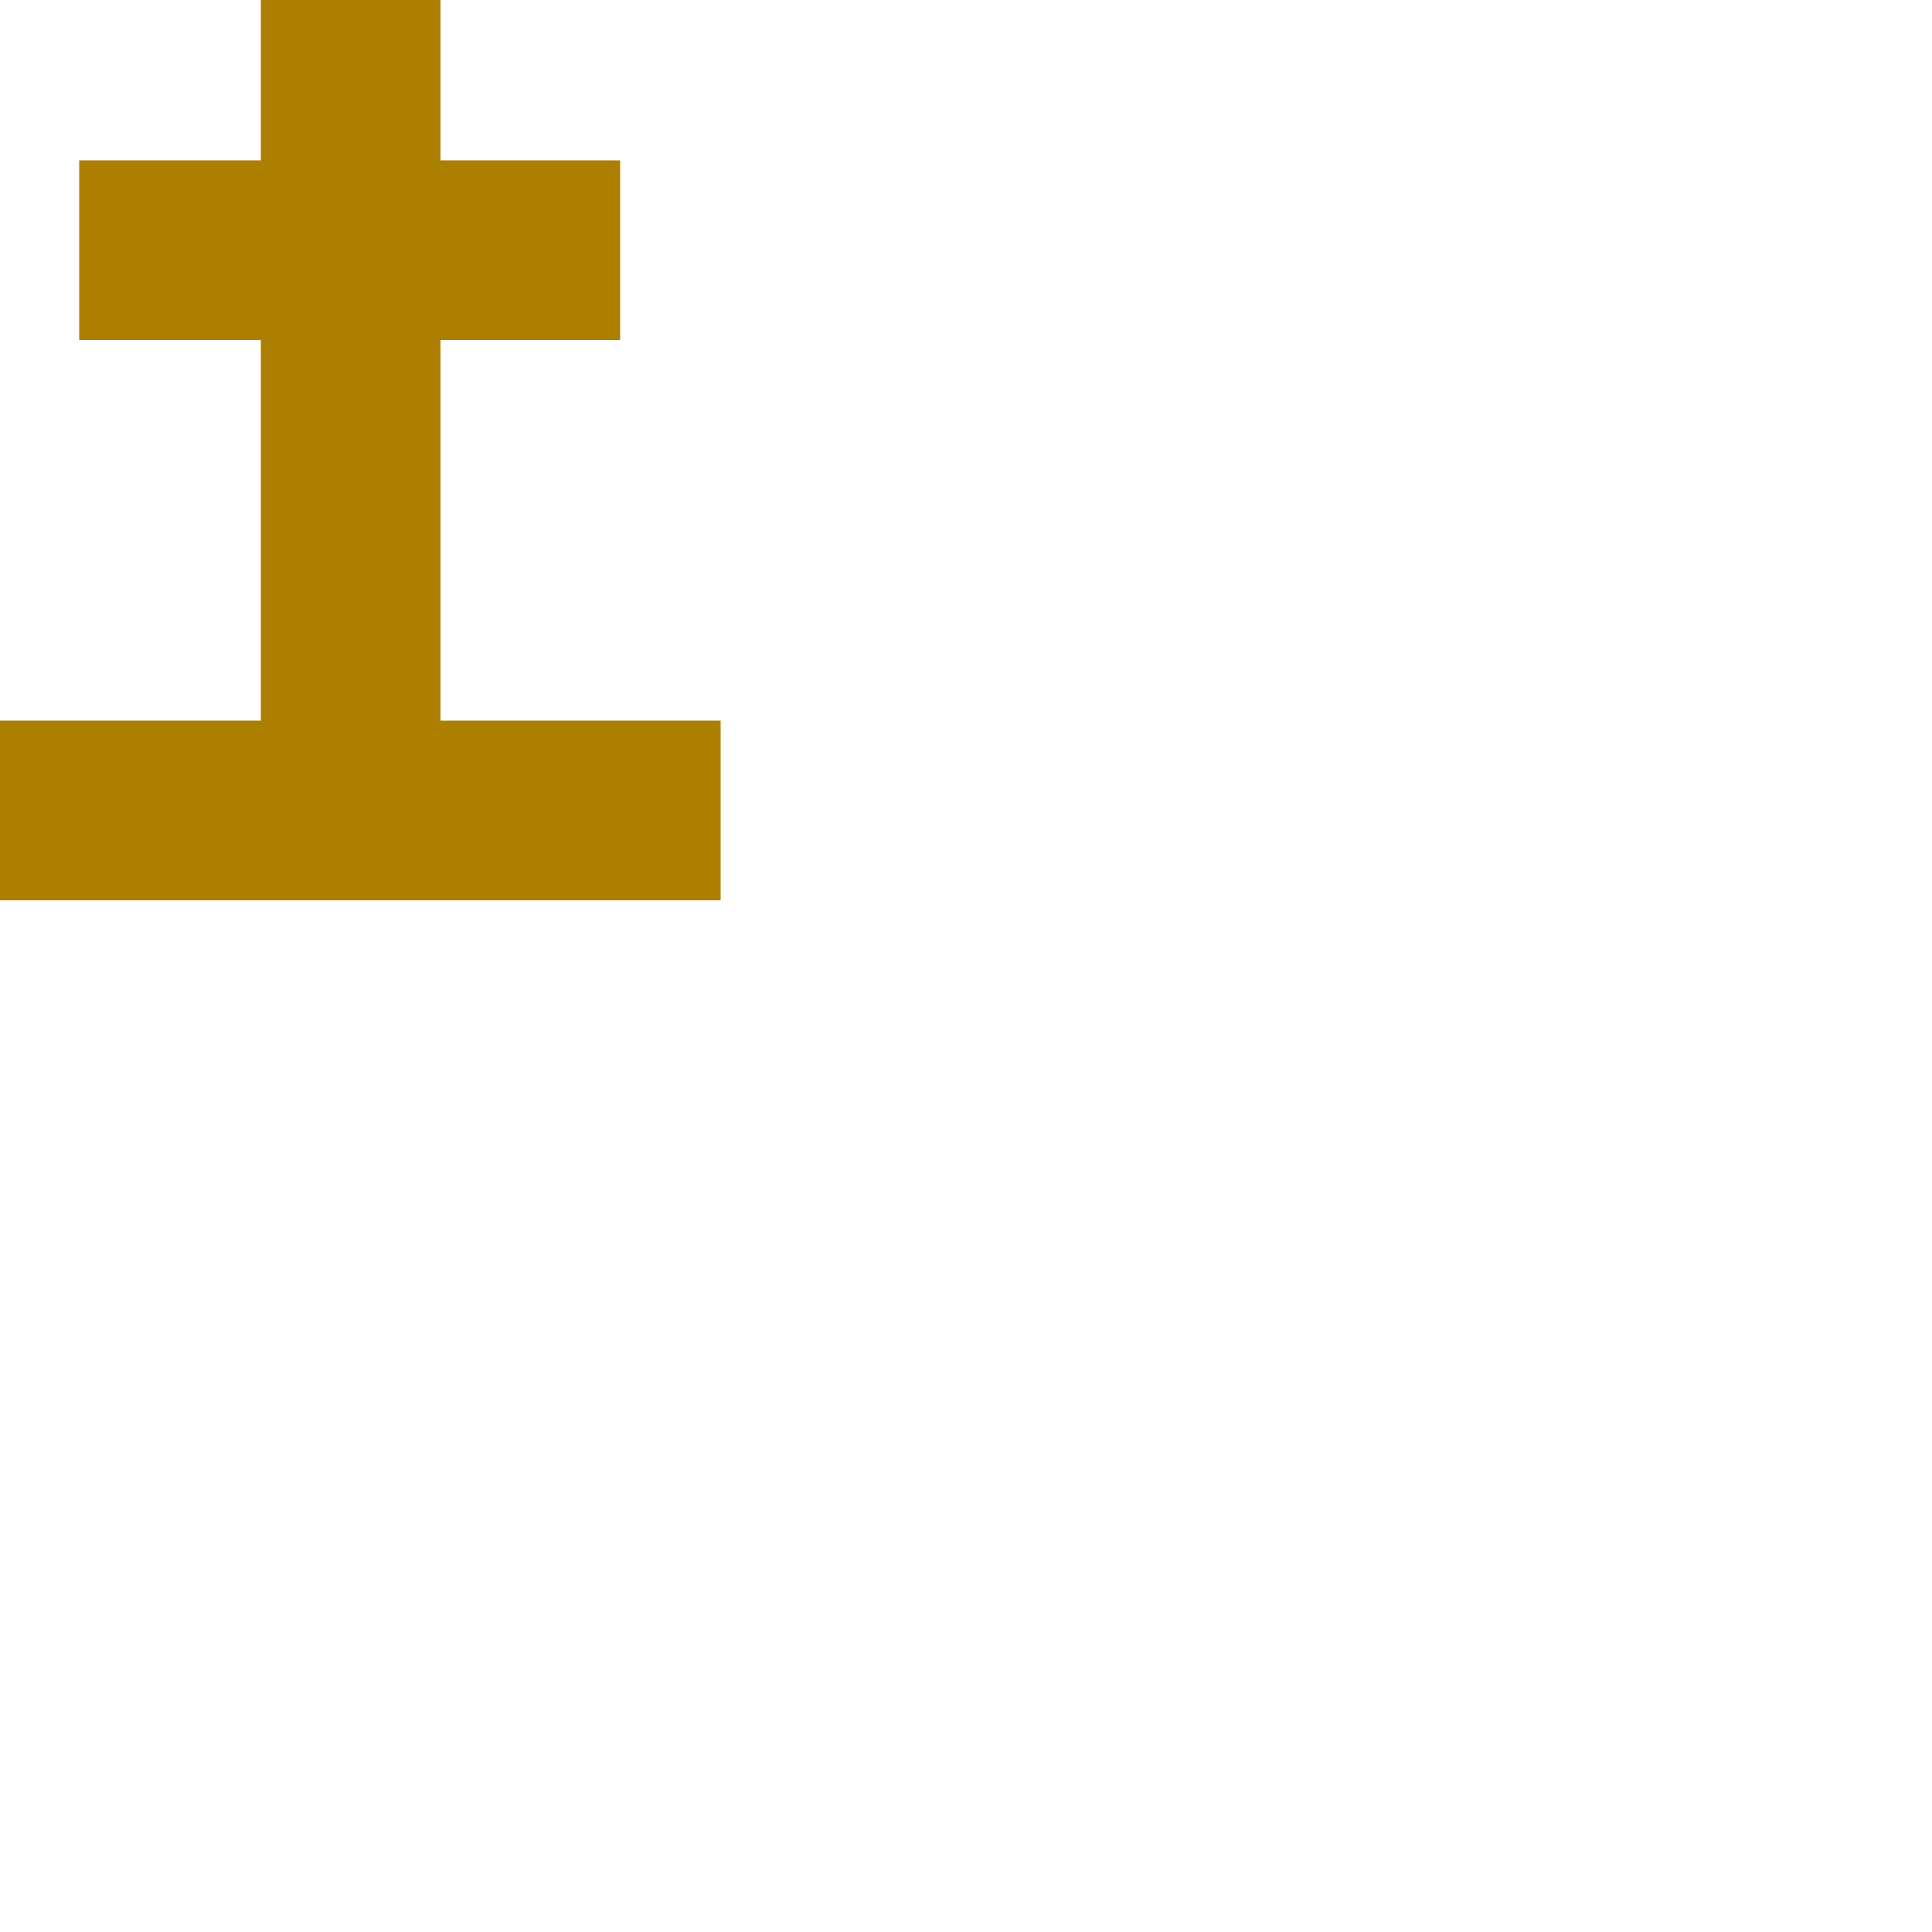 <?xml version="1.0" encoding="utf-8"?>
<svg xmlns="http://www.w3.org/2000/svg" fill="none" height="100%" overflow="visible" preserveAspectRatio="none" style="display: block;" viewBox="0 0 1 1" width="100%">
<path clip-rule="evenodd" d="M0.373 0.373V0.466H0V0.373H0.135V0.176H0.041V0.083H0.135V0H0.228V0.083H0.321V0.176H0.228V0.373H0.373Z" fill="#AC7F00" fill-rule="evenodd" id="Vector"/>
</svg>